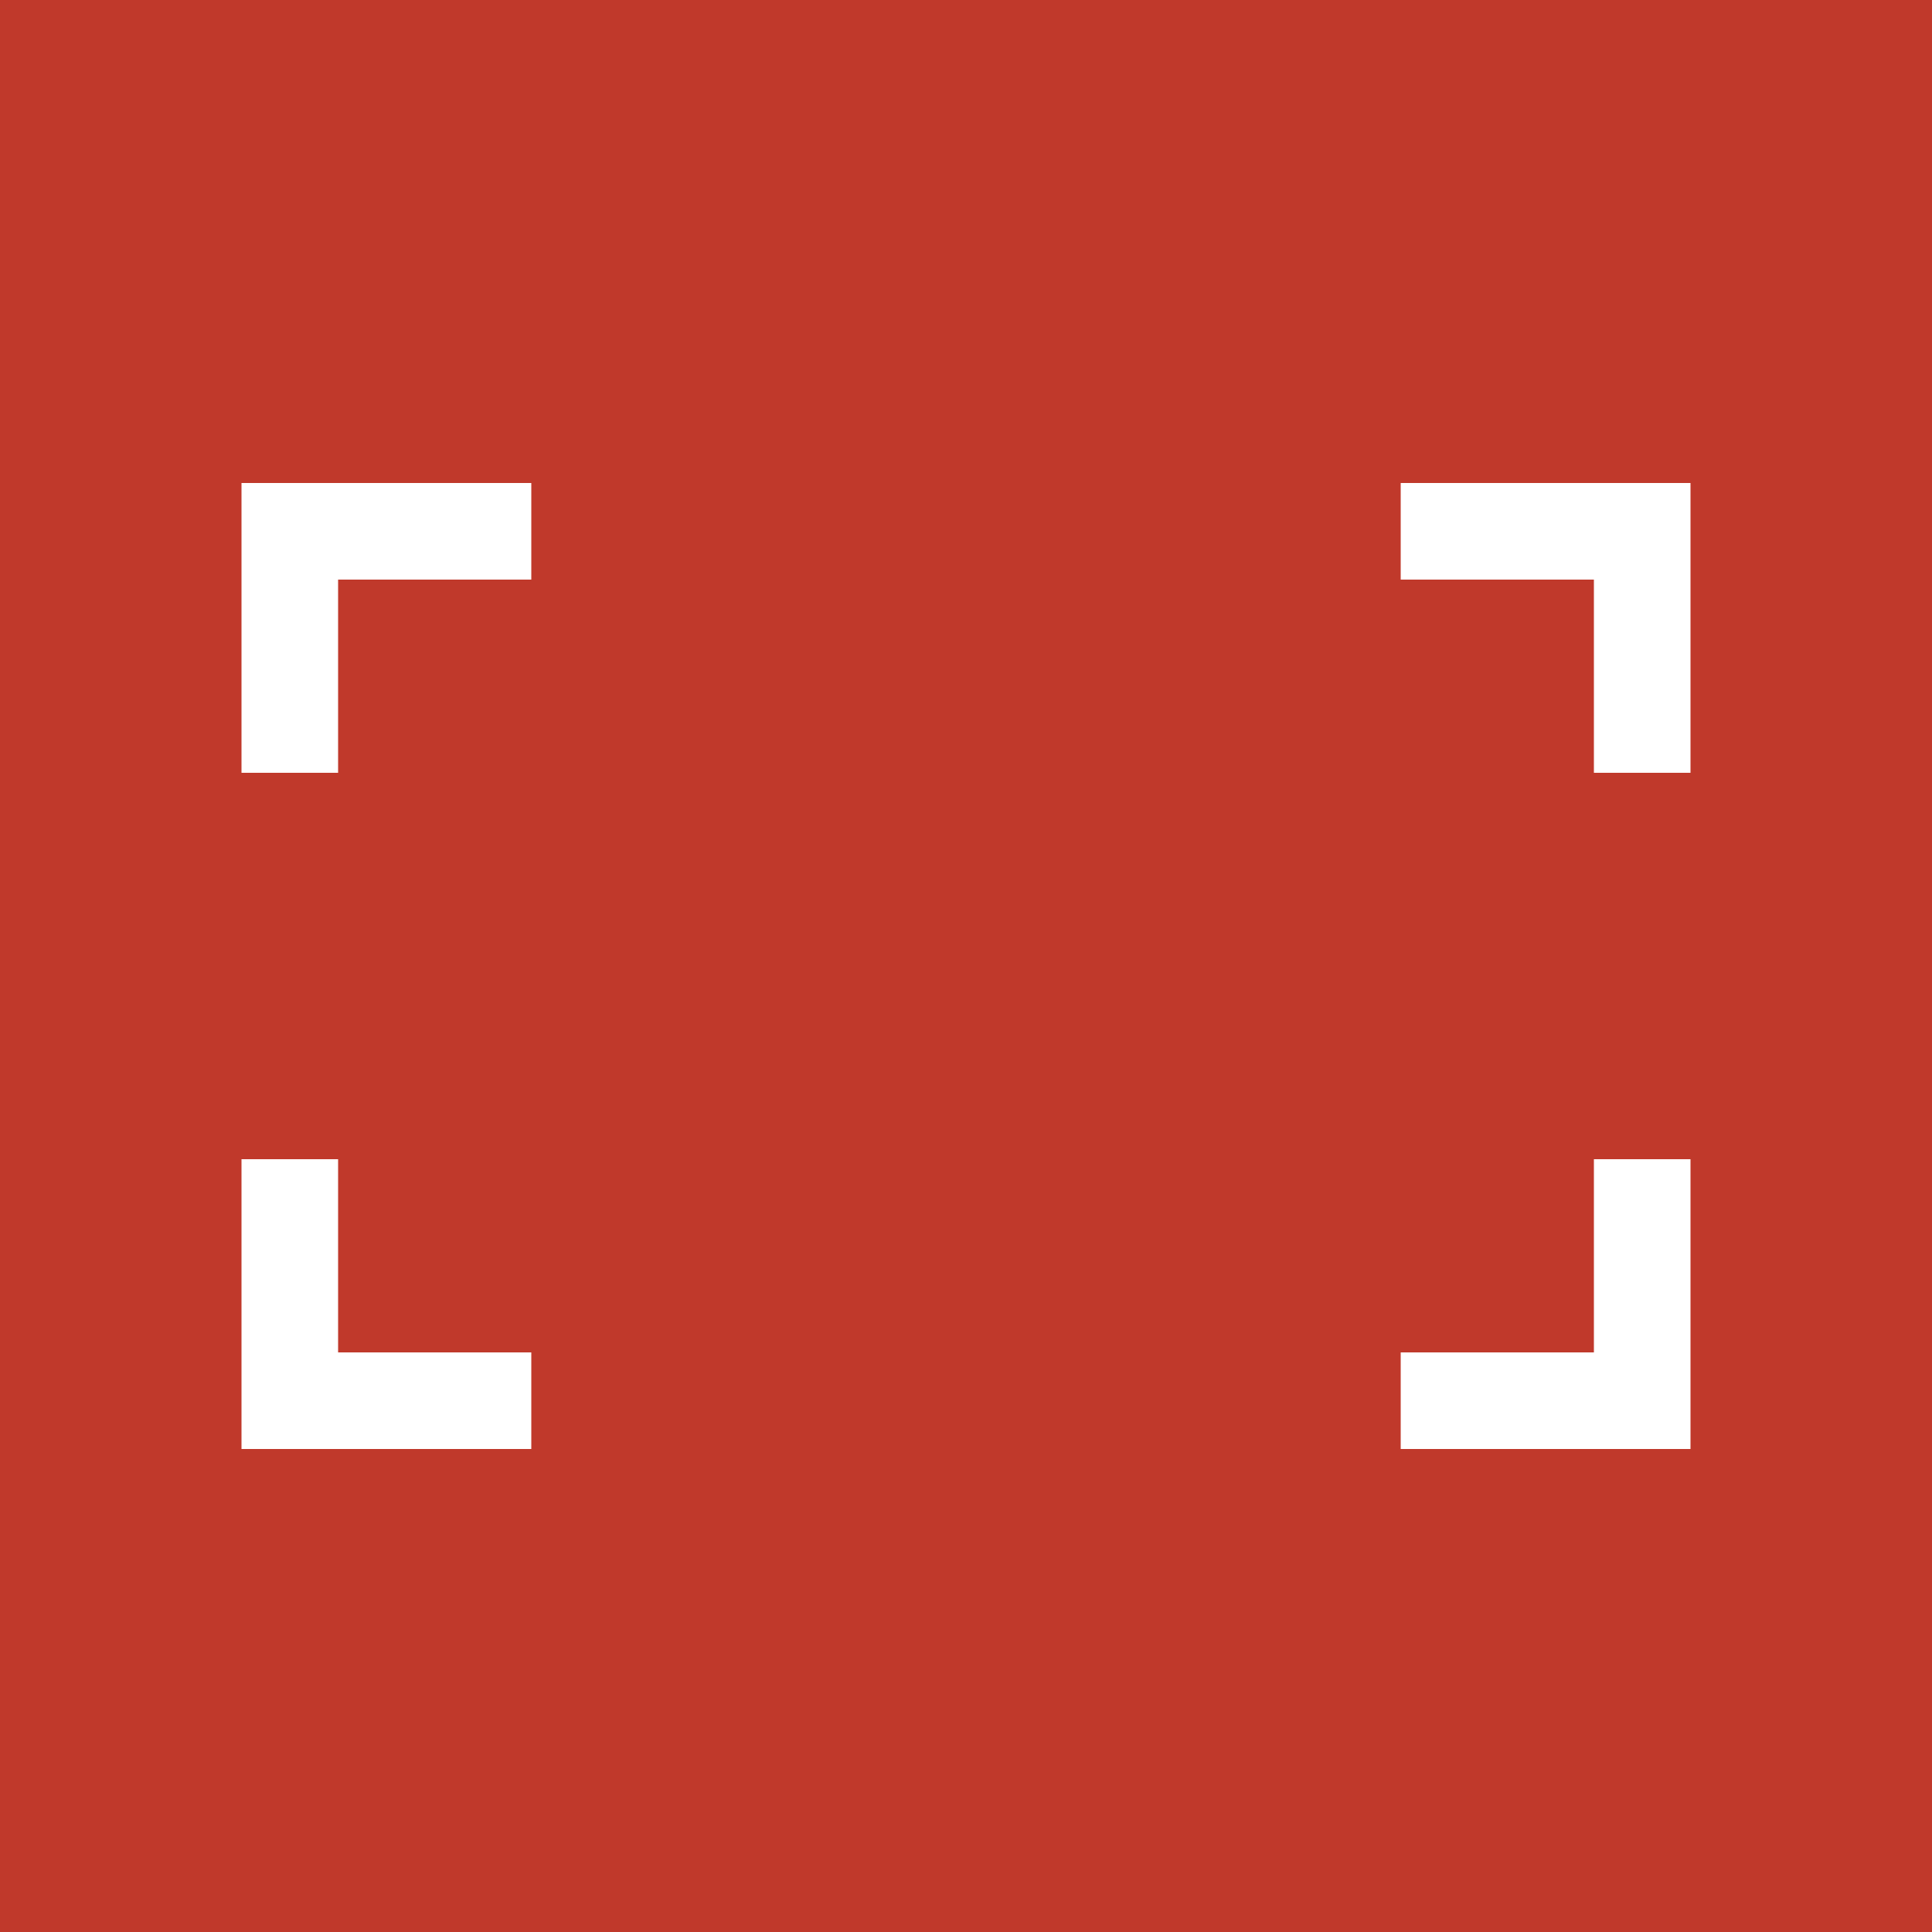 <?xml version="1.0" encoding="utf-8"?>
<!-- Generator: Adobe Illustrator 15.0.0, SVG Export Plug-In . SVG Version: 6.00 Build 0)  -->
<!DOCTYPE svg PUBLIC "-//W3C//DTD SVG 1.1//EN" "http://www.w3.org/Graphics/SVG/1.1/DTD/svg11.dtd">
<svg version="1.1" id="Calque_1" xmlns="http://www.w3.org/2000/svg" xmlns:xlink="http://www.w3.org/1999/xlink" x="0px" y="0px"
	 width="35px" height="35px" viewBox="2.5 0 35 35" enable-background="new 2.5 0 35 35" xml:space="preserve">
<rect x="2.5" fill="#C0392B" width="35" height="35"/>
<polygon fill="#FFFFFF" points="27.875,10.5 31.375,10.5 31.375,14 33.125,14 33.125,8.75 27.875,8.75 "/>
<polygon fill="#FFFFFF" points="8.625,14 8.625,10.5 12.125,10.5 12.125,8.75 6.875,8.75 6.875,14 "/>
<polygon fill="#FFFFFF" points="12.125,24.5 8.625,24.5 8.625,21 6.875,21 6.875,26.25 12.125,26.25 "/>
<polygon fill="#FFFFFF" points="31.375,21 31.375,24.5 27.875,24.5 27.875,26.25 33.125,26.25 33.125,21 "/>
</svg>
